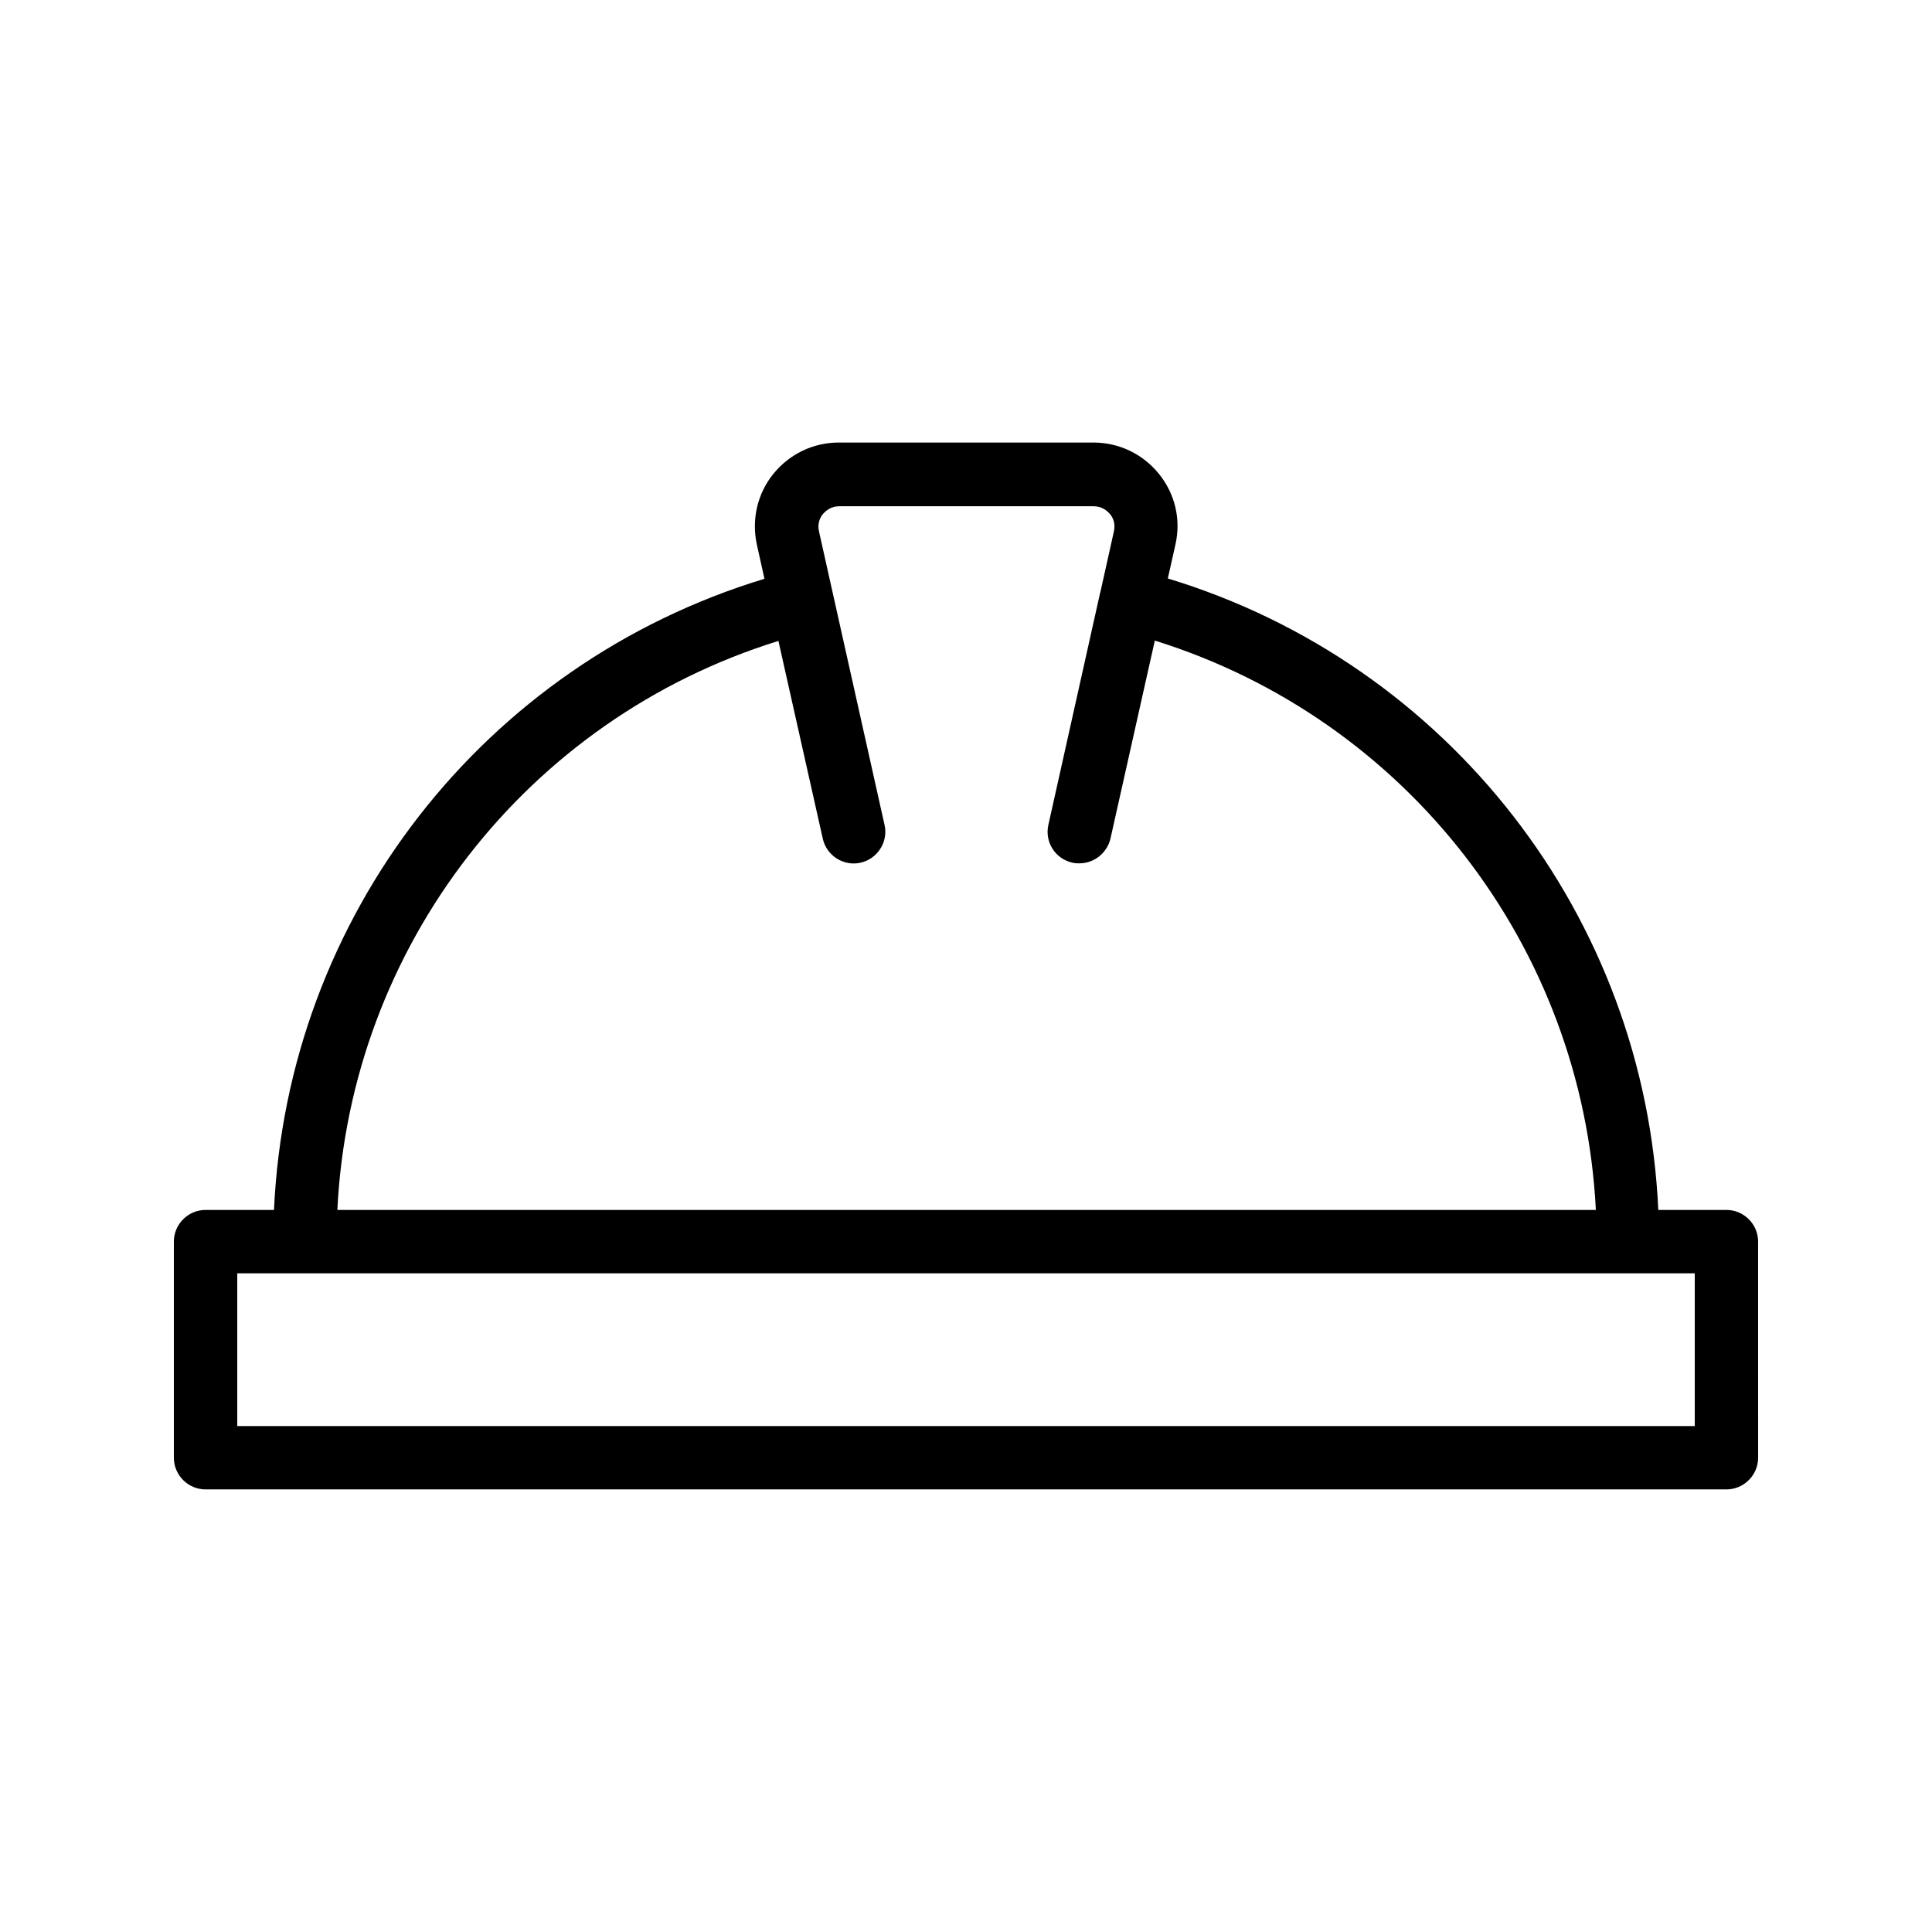 <?xml version="1.0" encoding="UTF-8"?>
<!-- Uploaded to: ICON Repo, www.iconrepo.com, Generator: ICON Repo Mixer Tools -->
<svg fill="#000000" width="800px" height="800px" version="1.1" viewBox="144 144 512 512" xmlns="http://www.w3.org/2000/svg">
 <path d="m601.52 464.65h-18.055c-3.527-77.754-55.586-144.76-129.98-167.35l2.016-8.984c1.512-6.633-0.082-13.434-4.367-18.727-4.281-5.289-10.578-8.312-17.383-8.312h-67.426c-6.801 0-13.098 3.023-17.383 8.312-4.281 5.289-5.793 12.176-4.367 18.727l2.016 9.07c-74.477 22.586-126.45 89.508-129.98 167.26h-18.137c-4.617 0-8.398 3.777-8.398 8.398v57.266c0 4.617 3.777 8.398 8.398 8.398h403.05c4.617 0 8.398-3.777 8.398-8.398l-0.004-57.266c0-4.617-3.777-8.398-8.395-8.398zm-251.23-150.8 11.754 52.395c1.008 4.535 5.543 7.391 9.992 6.383 4.535-1.008 7.391-5.543 6.383-9.992l-17.383-77.84c-0.504-2.184 0.418-3.863 1.09-4.617 0.672-0.754 2.016-2.016 4.281-2.016h67.426c2.266 0 3.609 1.258 4.281 2.016 0.672 0.754 1.594 2.352 1.09 4.617l-3.609 16.207s0 0.082-0.082 0.082v0.168l-13.688 61.379c-1.008 4.535 1.848 8.984 6.383 9.992 0.586 0.168 1.258 0.168 1.848 0.168 3.863 0 7.305-2.688 8.23-6.551l11.754-52.48c66.754 20.824 113.36 81.031 116.88 150.89l-333.52 0.004c3.441-69.859 50.129-130.07 116.88-150.8zm242.84 208.07h-386.25v-40.473h386.25z"/>
</svg>